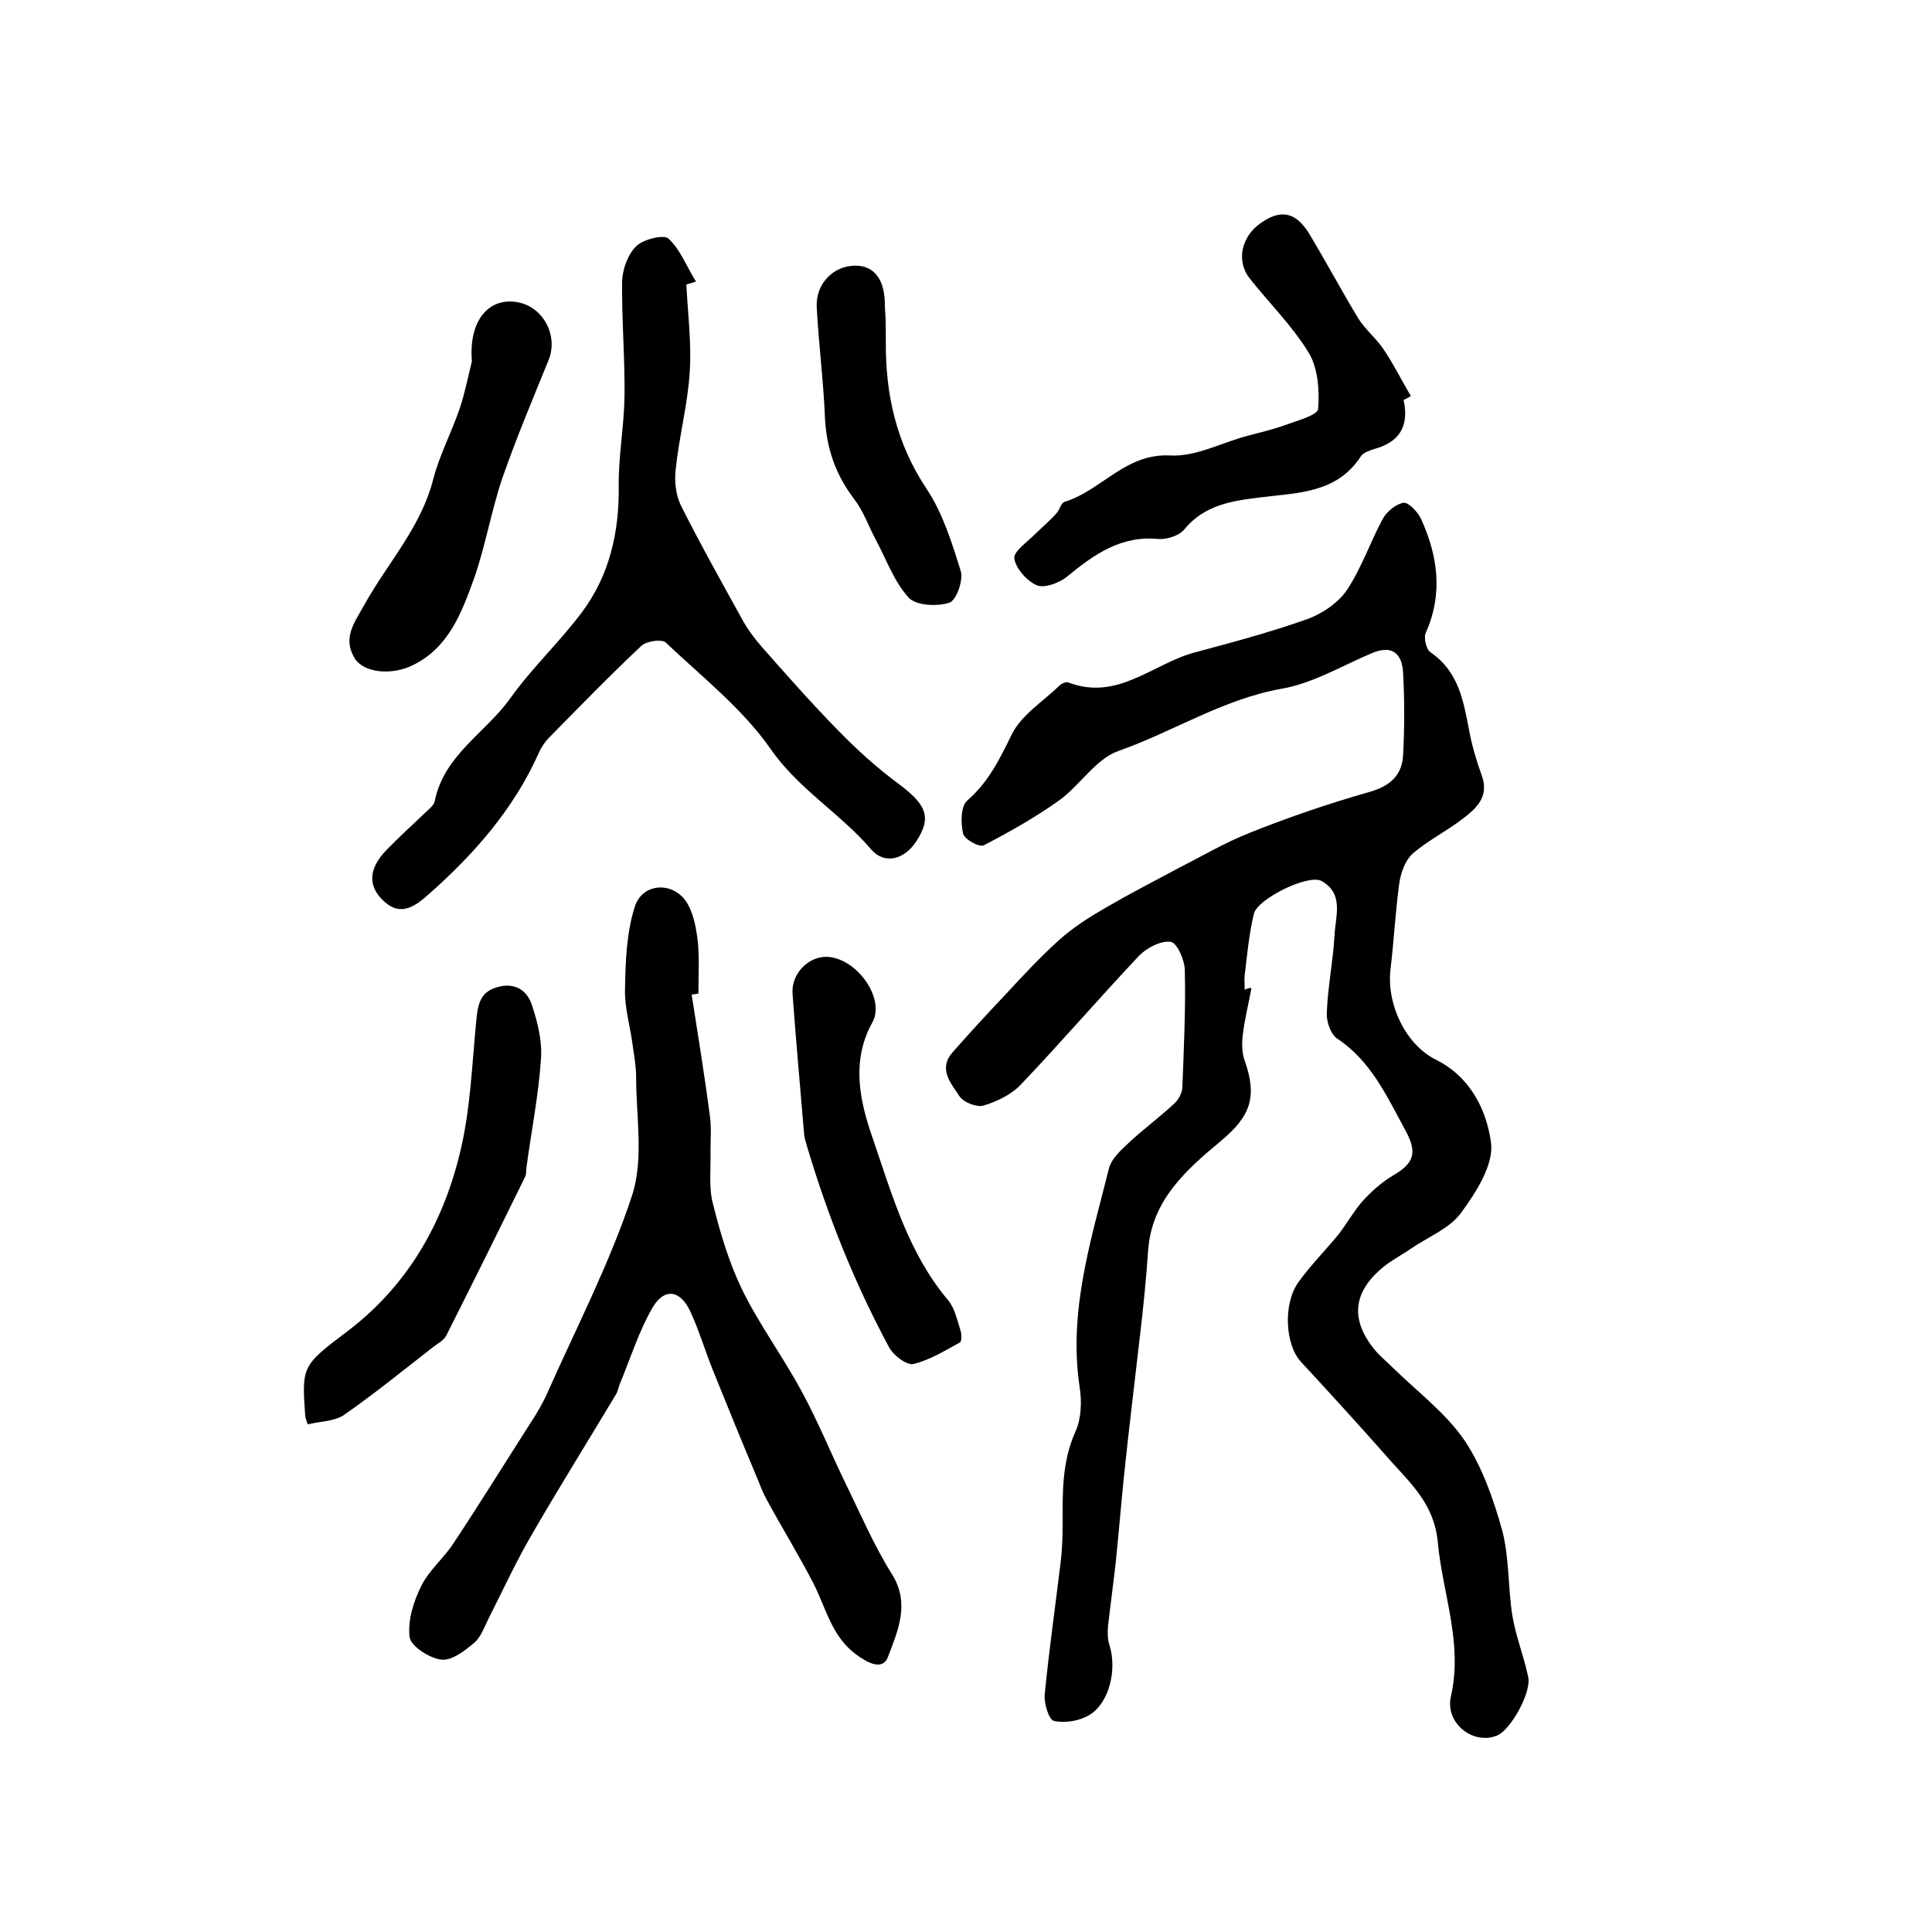 <?xml version="1.0" encoding="utf-8"?>
<!-- Generator: Adobe Illustrator 22.0.0, SVG Export Plug-In . SVG Version: 6.00 Build 0)  -->
<svg version="1.1" id="图层_1" xmlns="http://www.w3.org/2000/svg" xmlns:xlink="http://www.w3.org/1999/xlink" x="0px" y="0px"
	 viewBox="0 0 400 400" style="enable-background:new 0 0 400 400;" xml:space="preserve">
<style type="text/css">
	.st0{fill:#FFFFFF;}
</style>
<g>
	
	<path d="M259.1,204.6c-0.6,3.2-1.4,6.4-1.8,9.7c-0.2,1.7-0.2,3.6,0.4,5.3c2.7,7.6,1.1,11.6-4.9,16.6c-7.2,6-14.4,12.3-15.1,22.8
		c-0.4,5.9-1,11.8-1.7,17.7c-1.1,9.7-2.3,19.3-3.3,29c-0.6,5.9-1.1,11.9-1.7,17.8c-0.5,4.4-1.1,8.8-1.6,13.2
		c-0.1,1.3-0.1,2.7,0.3,3.9c1.6,5,0,12-4.2,14.5c-2,1.2-5,1.7-7.3,1.2c-1-0.2-2.1-3.6-1.9-5.5c0.9-9.2,2.2-18.3,3.3-27.4
		c0.3-2.5,0.4-5,0.4-7.5c0-6.7-0.2-13.2,2.7-19.6c1.2-2.7,1.3-6.3,0.8-9.3c-2.3-15.7,2.4-30.3,6.1-45.1c0.5-2,2.5-3.8,4.1-5.3
		c3-2.8,6.4-5.3,9.4-8.1c0.9-0.8,1.7-2.3,1.7-3.5c0.3-8,0.7-16.1,0.5-24.1c0-2.1-1.6-5.7-2.9-5.9c-2-0.3-4.9,1.2-6.5,2.8
		c-8.3,8.8-16.2,18-24.6,26.8c-2,2.1-5,3.5-7.7,4.3c-1.4,0.4-4.2-0.7-5-2c-1.7-2.6-4.4-5.6-1.4-9c3.5-4,7.1-7.9,10.7-11.7
		c3.7-4,7.4-8,11.4-11.6c2.9-2.6,6.2-4.7,9.5-6.6c4.8-2.8,9.8-5.4,14.7-8c5.1-2.6,10-5.5,15.3-7.6c8-3.2,16.2-6,24.6-8.4
		c4.4-1.2,6.9-3.5,7.1-7.7c0.3-5.6,0.3-11.3,0-17c-0.2-3.8-2.1-5.9-6.4-4.1c-6.2,2.6-12.3,6.3-18.8,7.4
		c-12.2,2.2-22.4,8.9-33.8,12.9c-4.7,1.7-7.9,7.1-12.2,10.2c-4.9,3.5-10.2,6.5-15.6,9.3c-0.9,0.5-4-1.2-4.3-2.4
		c-0.5-2.2-0.5-5.6,0.8-6.8c4.5-3.9,6.8-8.7,9.3-13.8c2-4,6.5-6.8,9.9-10.1c0.4-0.4,1.4-0.8,1.8-0.6c10.2,3.9,17.5-3.9,26.1-6.2
		c7.8-2.1,15.7-4.2,23.3-6.9c3.1-1.1,6.5-3.4,8.3-6.1c3-4.5,4.8-9.9,7.4-14.7c0.8-1.5,2.8-3.1,4.3-3.3c1.1-0.1,2.9,1.9,3.6,3.3
		c3.5,7.7,4.6,15.5,1,23.6c-0.5,1,0.1,3.4,0.9,4c5.9,4,6.9,10.1,8.1,16.4c0.6,3.1,1.5,6.2,2.6,9.2c1.6,4.5-1.3,6.9-4.2,9.1
		c-3.3,2.5-7.1,4.4-10.2,7.1c-1.5,1.4-2.4,4-2.7,6.1c-0.8,5.9-1.1,11.8-1.8,17.7c-0.9,7.2,3.1,15.7,9.4,18.8
		c7.2,3.6,10.5,10.5,11.4,17.2c0.6,4.5-3.1,10.3-6.2,14.5c-2.4,3.3-6.9,5-10.5,7.5c-2.2,1.5-4.6,2.7-6.5,4.5
		c-5.4,4.9-5.7,10.3-1.1,16.1c1.1,1.4,2.6,2.6,3.9,3.9c5.1,5,11,9.4,14.9,15.1c3.7,5.5,6,12.2,7.8,18.6c1.5,5.7,1.2,11.8,2.1,17.6
		c0.7,4.3,2.4,8.5,3.3,12.8c0.7,3.2-3.6,10.9-6.4,12.1c-4.9,2.1-10.9-2.5-9.6-8.1c2.5-11-1.7-21.2-2.7-31.7
		c-0.7-8.1-5.6-12.3-10.1-17.4c-6-6.8-12.1-13.5-18.3-20.2c-3.2-3.5-3.7-11.9-0.5-16.4c2.5-3.5,5.6-6.6,8.3-9.9
		c1.7-2.2,3.1-4.7,4.9-6.8c1.8-2,3.9-3.9,6.2-5.3c4.7-2.7,5.3-4.9,2.7-9.6c-3.8-7-7.1-14.3-14.1-18.9c-1.3-0.9-2.2-3.5-2.1-5.3
		c0.2-5.4,1.3-10.7,1.6-16.1c0.2-3.9,2-8.6-2.7-11.2c-2.7-1.5-13.3,3.7-14,6.8c-1,4.2-1.4,8.5-1.9,12.7c-0.1,1,0,2,0,3
		C258.7,204.5,258.9,204.5,259.1,204.6z"/>
	<path d="M143.2,205.9c1.3,8.4,2.7,16.9,3.8,25.3c0.3,2.4,0.1,4.9,0.1,7.4c0.1,3.5-0.4,7.2,0.5,10.6c1.5,6,3.3,12.1,6,17.7
		c3.6,7.4,8.6,14.1,12.5,21.4c3.3,6.1,5.9,12.5,8.9,18.7c3.1,6.3,5.9,12.9,9.6,18.8c3.9,6.1,1.3,11.8-0.7,17.1
		c-1.1,3.2-4.4,1.3-6.7-0.4c-5-3.7-6.2-9.6-8.8-14.7c-3-5.8-6.5-11.5-9.6-17.2c-0.8-1.4-1.4-3-2-4.5c-3.2-7.6-6.3-15.2-9.4-22.9
		c-1.5-3.8-2.7-7.8-4.4-11.5c-2.1-4.7-5.5-5.2-8-0.8c-2.8,4.9-4.5,10.4-6.7,15.7c-0.3,0.8-0.4,1.6-0.9,2.3
		c-5.8,9.7-11.8,19.3-17.4,29c-3.2,5.5-5.9,11.4-8.8,17.1c-0.9,1.8-1.6,3.9-3,5.1c-2,1.7-4.7,3.8-6.9,3.5c-2.4-0.3-6.3-2.8-6.5-4.7
		c-0.4-3.4,0.8-7.3,2.4-10.5c1.6-3.3,4.7-5.8,6.7-8.9c5.5-8.3,10.7-16.7,16-25c1.2-1.8,2.3-3.7,3.2-5.6
		c6.1-13.8,13.1-27.2,17.8-41.5c2.4-7.5,0.8-16.3,0.8-24.5c0-2.1-0.4-4.3-0.7-6.4c-0.5-3.9-1.7-7.8-1.6-11.7c0.1-5.7,0.3-11.6,2-17
		c1.6-5.2,8.3-5.4,11-0.6c1.3,2.3,1.8,5.3,2.1,8c0.3,3.5,0.1,7,0.1,10.5C144.1,205.8,143.6,205.9,143.2,205.9z"/>
	<path d="M142.1,58.9c0.3,6,1.1,12.1,0.7,18.1c-0.4,6.7-2.2,13.4-2.9,20.1c-0.3,2.5,0,5.4,1.1,7.6c4,8,8.4,15.8,12.7,23.6
		c1.1,2,2.5,3.9,4,5.6c5.2,5.9,10.4,11.8,15.9,17.4c3.9,4,8.1,7.8,12.6,11.1c5.7,4.3,6.7,6.9,3.5,11.8c-2.4,3.7-6.5,4.9-9.3,1.7
		c-6.4-7.5-15.1-12.5-20.9-20.9c-5.8-8.3-14.2-14.9-21.7-22c-0.8-0.7-3.9-0.3-5,0.7c-6.5,6.1-12.8,12.6-19.1,19
		c-0.9,0.9-1.7,2.1-2.2,3.3c-5.2,11.6-13.4,20.9-22.8,29.2c-2.6,2.3-5.7,4.7-9.2,1.4c-3.4-3.1-3.2-6.7,0.4-10.5
		c2.6-2.7,5.5-5.3,8.2-7.9c0.7-0.7,1.7-1.4,1.9-2.3c1.9-9.6,10.6-14.2,15.7-21.4c4.5-6.3,10.3-11.7,14.9-17.9
		c5.6-7.6,7.6-16.4,7.5-25.8c-0.1-6.2,1.1-12.4,1.2-18.7c0.1-8-0.6-15.9-0.5-23.9c0.1-2.5,1.2-5.6,3-7.3c1.5-1.4,5.7-2.4,6.6-1.5
		c2.5,2.3,3.8,5.9,5.7,8.9C143.4,58.5,142.8,58.7,142.1,58.9z"/>
	<path d="M290.6,82.8c1.2,5.5-0.9,8.8-6.2,10.2c-0.9,0.3-2.1,0.7-2.6,1.4c-5,7.8-13.2,7.6-21,8.6c-5.7,0.7-11.4,1.5-15.6,6.6
		c-1,1.3-3.6,2.1-5.3,2c-7.8-0.8-13.4,3.2-19,7.8c-1.6,1.3-4.6,2.4-6.2,1.8c-2.1-0.9-4.4-3.5-4.7-5.6c-0.2-1.4,2.7-3.4,4.4-5.1
		c1.4-1.4,3-2.7,4.3-4.2c0.7-0.7,0.9-2.1,1.7-2.4c7.6-2.3,12.6-10.1,21.9-9.6c5.3,0.3,10.7-2.7,16.1-4.1c2.6-0.7,5.2-1.3,7.7-2.2
		c2.4-0.9,6.6-2,6.8-3.3c0.3-3.8,0-8.4-1.9-11.6c-3.4-5.6-8.2-10.3-12.3-15.5C255.9,54,257,49,261,46.2c4.1-2.9,7.2-2.4,10,2.1
		c3.5,5.8,6.7,11.8,10.2,17.6c1.5,2.4,3.8,4.2,5.3,6.5c2.1,3.1,3.7,6.4,5.6,9.6C291.6,82.3,291.1,82.6,290.6,82.8z"/>
	<path d="M63.7,294.9c-0.4-1.3-0.5-1.5-0.5-1.6c-0.7-10.3-0.8-10.5,8.5-17.5c12.5-9.4,19.9-22.2,23.5-37c2.2-8.9,2.5-18.2,3.4-27.4
		c0.3-3.2,0.7-6,4.3-7c3.6-1.1,6.2,0.6,7.2,3.6c1.2,3.6,2.2,7.6,1.9,11.3c-0.5,7.5-2,14.9-3,22.4c-0.1,0.7,0,1.4-0.3,2
		c-5.4,11-10.8,21.9-16.3,32.8c-0.5,1-1.7,1.6-2.6,2.3c-6.2,4.8-12.3,9.8-18.8,14.3C69,294.3,66.1,294.3,63.7,294.9z"/>
	<path d="M171.2,198.1c6.1,0.2,12.2,8.6,9.4,13.6c-4.6,8.3-2.4,16.9,0.2,24.3c3.9,11.4,7.3,23.5,15.5,33.2c1.4,1.7,1.9,4.2,2.6,6.4
		c0.2,0.7,0.2,2.1-0.1,2.3c-3.1,1.7-6.3,3.7-9.7,4.5c-1.4,0.3-4.2-1.8-5.1-3.6c-7.1-13.2-12.6-27-16.9-41.4
		c-0.2-0.8-0.5-1.6-0.6-2.4c-0.8-9.7-1.7-19.4-2.4-29.1C163.7,201.7,167.3,198,171.2,198.1z"/>
	<path d="M97.7,74.8c-0.7-8.4,3.5-13.4,9.6-12.2c5.2,1,8.3,6.9,6.3,11.9c-3.3,8.1-6.7,16.2-9.6,24.5c-2.3,6.8-3.5,14.1-5.9,20.9
		c-2.5,6.9-5.2,14.2-12.6,17.8c-4.4,2.2-10.1,1.6-12-1.3c-2.7-4.3-0.1-7.5,2-11.3c4.8-8.6,11.7-16,14.2-25.9c1.3-5,3.8-9.7,5.5-14.7
		C96.3,81.2,96.9,78,97.7,74.8z"/>
	<path d="M183.4,70.6c-0.1,11.1,2.2,21.3,8.5,30.7c3.3,5,5.2,11.1,7,16.9c0.6,1.9-0.9,6.2-2.4,6.6c-2.5,0.8-6.9,0.6-8.4-1.1
		c-3-3.3-4.6-7.9-6.8-12c-1.5-2.8-2.5-5.8-4.4-8.3c-3.9-5.1-5.8-10.6-6.1-16.9c-0.3-7.6-1.3-15.2-1.7-22.8c-0.3-4.9,3.4-8.7,8-8.7
		c4,0,6.2,3,6.1,8.5C183.4,65.9,183.4,68.2,183.4,70.6z"/>
</g>
</svg>
